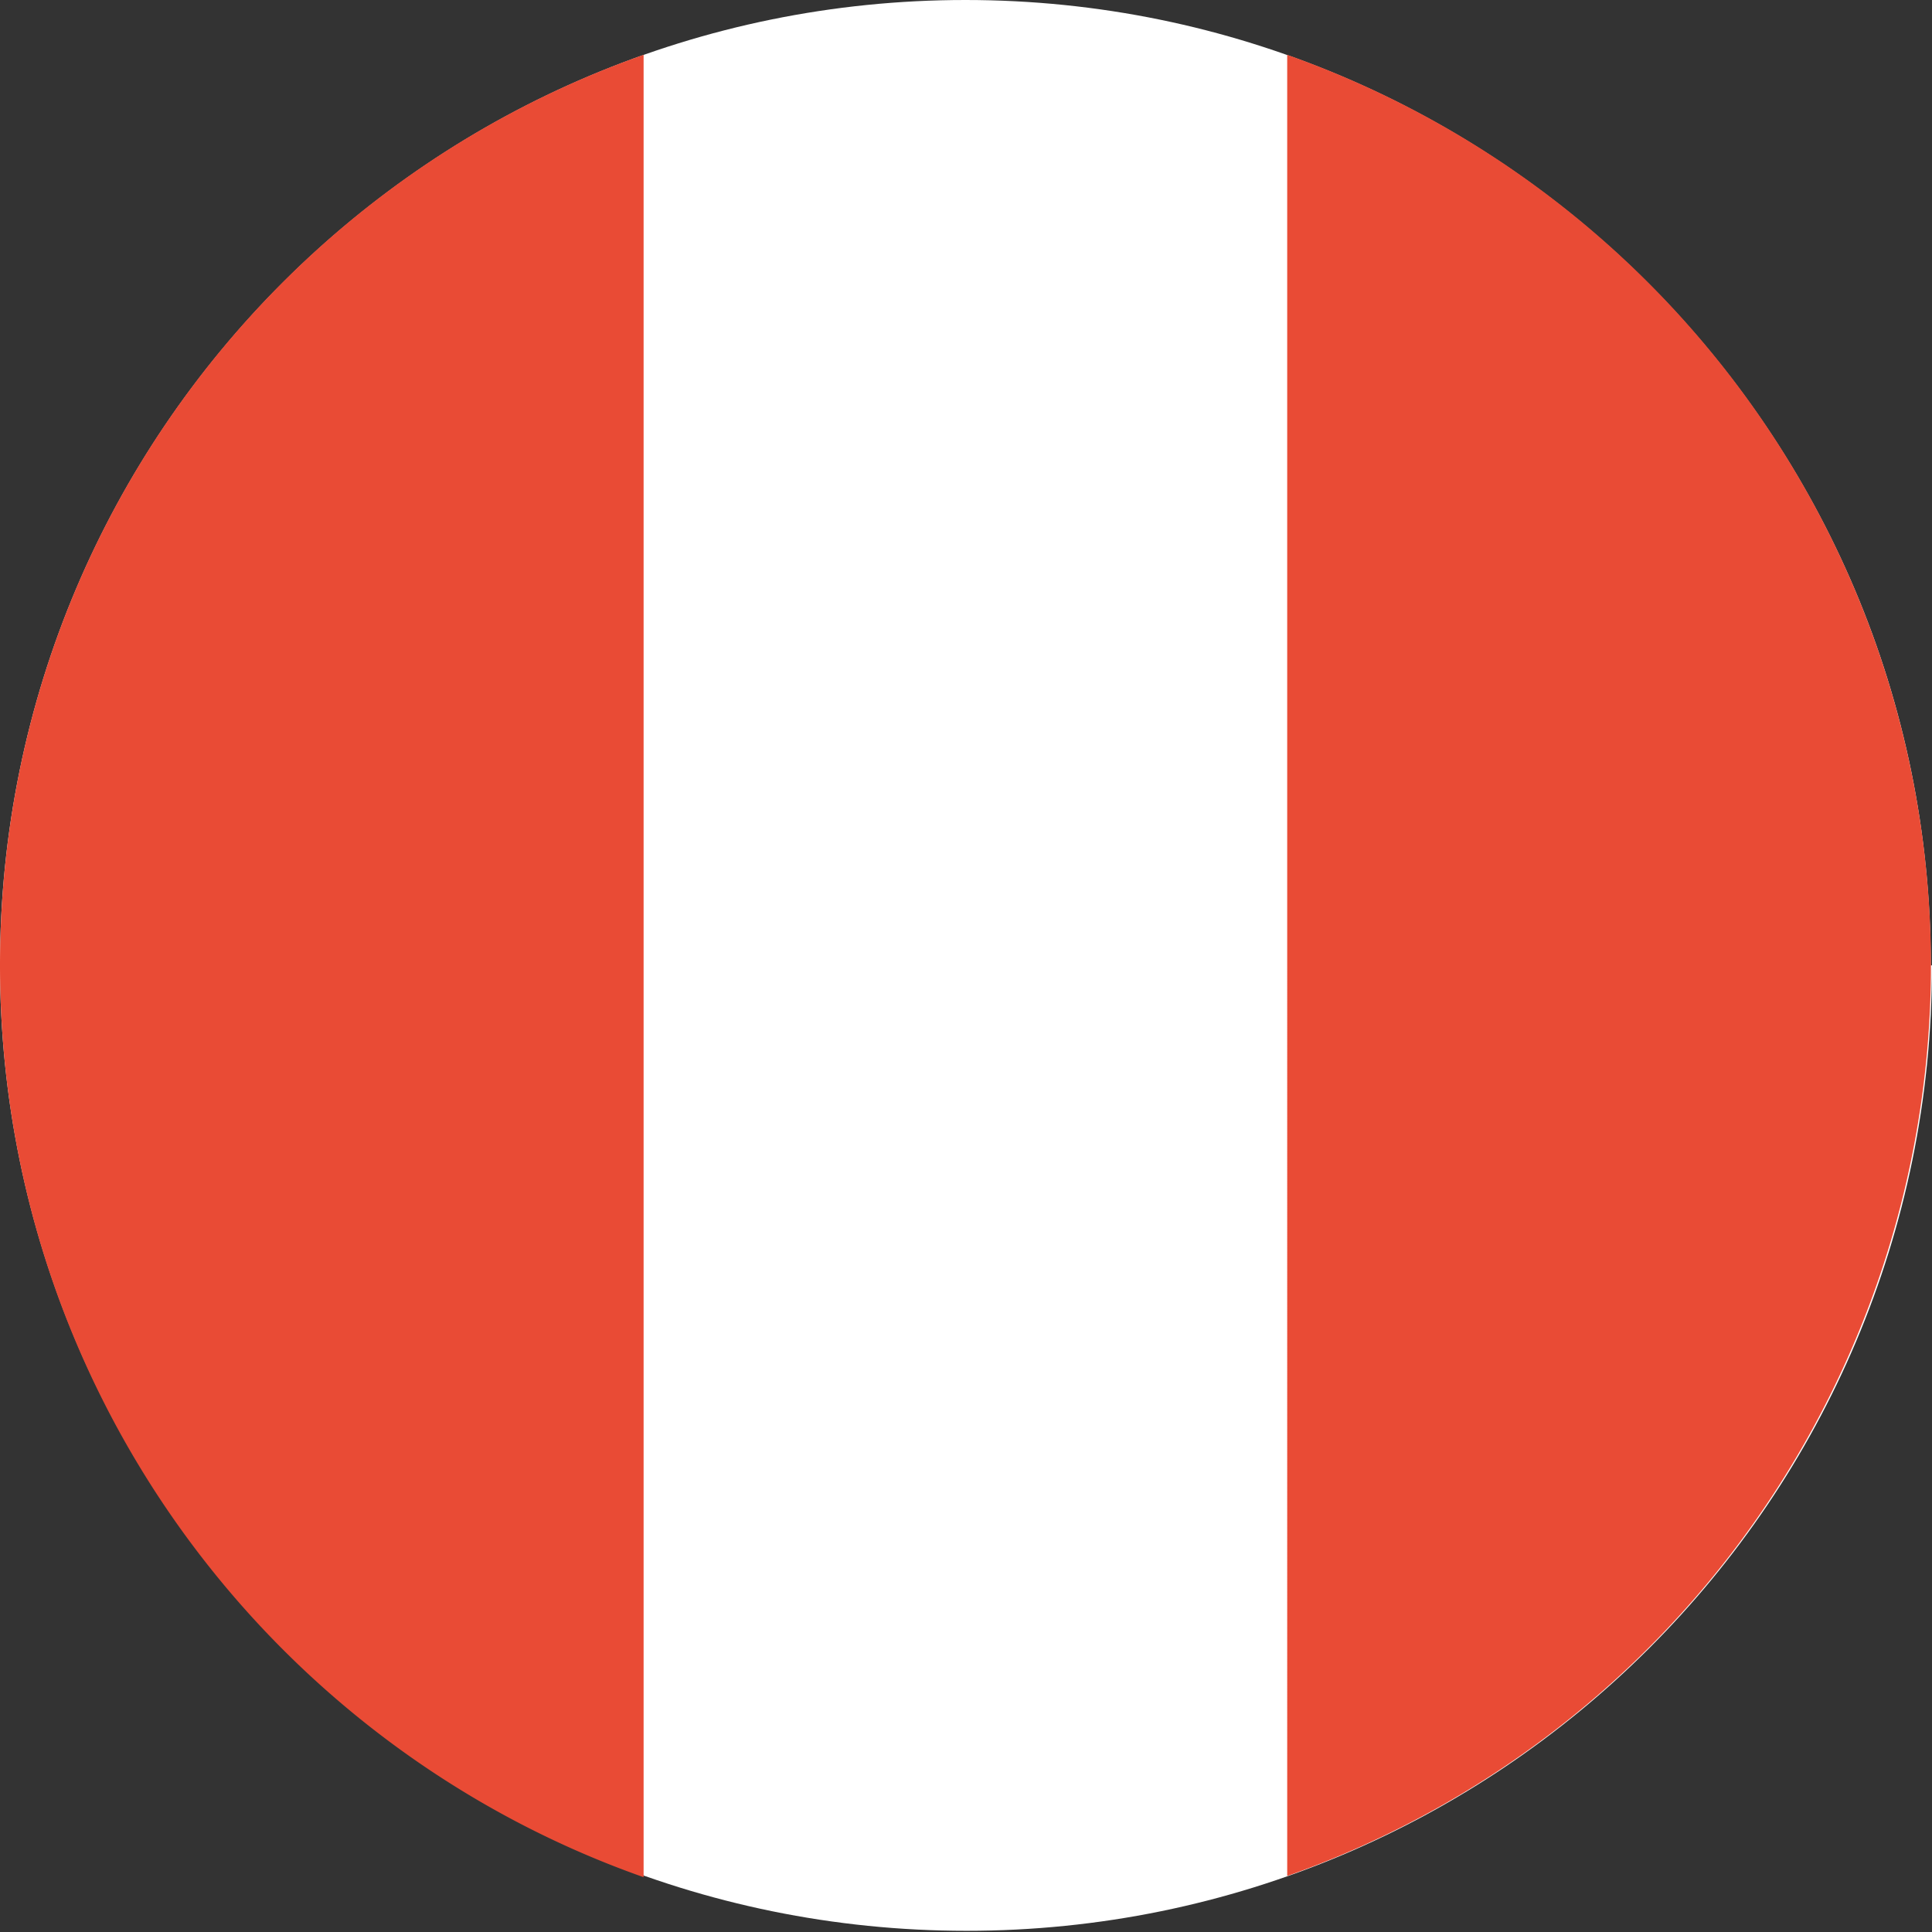 <svg data-name="Capa 2" xmlns="http://www.w3.org/2000/svg" viewBox="0 0 16.21 16.21"><rect x="0" y="0" width="16.21" height="16.21" fill="#333333" stroke="none"/><g data-name="Capa 1"><path d="M16.21 8.1c0 4.48-3.63 8.1-8.1 8.1S0 12.58 0 8.1 3.63 0 8.1 0s8.1 3.63 8.1 8.1Z" style="fill:#fff;fill-rule:evenodd;stroke-width:0"/><path d="M5.4.46v15.29C2.25 14.64 0 11.63 0 8.1S2.25 1.57 5.4.46Zm5.4 15.29V.46a8.104 8.104 0 0 1 0 15.28Z" style="fill-rule:evenodd;stroke-width:0;fill:#e94b35"/></g></svg>
